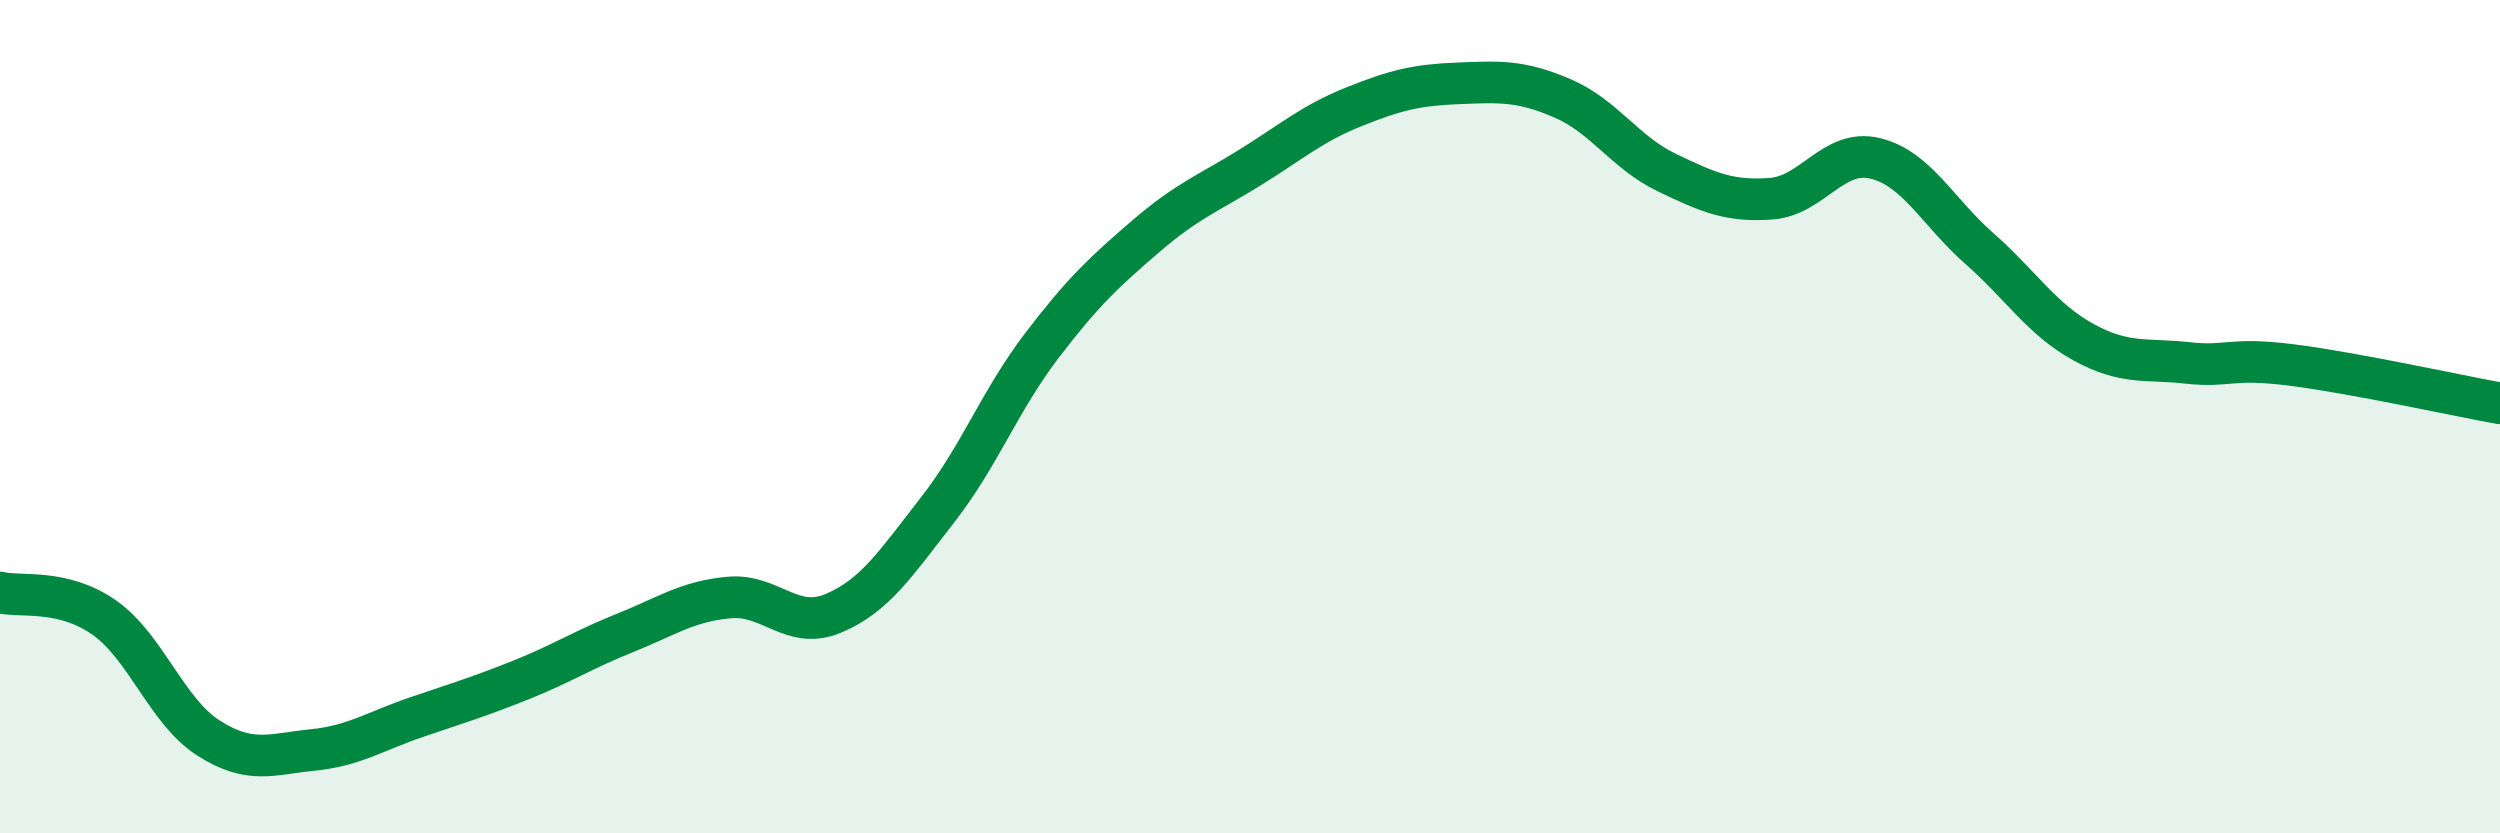 
    <svg width="60" height="20" viewBox="0 0 60 20" xmlns="http://www.w3.org/2000/svg">
      <path
        d="M 0,14.22 C 0.5,14.34 1.5,14.12 2.5,14.82 C 3.5,15.52 4,17.07 5,17.71 C 6,18.35 6.5,18.1 7.5,18 C 8.5,17.9 9,17.55 10,17.21 C 11,16.87 11.5,16.72 12.5,16.32 C 13.5,15.92 14,15.59 15,15.19 C 16,14.79 16.5,14.43 17.5,14.34 C 18.5,14.25 19,15.14 20,14.72 C 21,14.3 21.5,13.52 22.5,12.24 C 23.5,10.96 24,9.61 25,8.3 C 26,6.99 26.5,6.53 27.5,5.67 C 28.5,4.81 29,4.64 30,4.02 C 31,3.4 31.5,2.96 32.5,2.56 C 33.5,2.16 34,2.04 35,2 C 36,1.96 36.5,1.93 37.5,2.36 C 38.5,2.79 39,3.66 40,4.14 C 41,4.62 41.5,4.84 42.5,4.77 C 43.5,4.7 44,3.56 45,3.8 C 46,4.04 46.5,5.08 47.5,5.96 C 48.5,6.84 49,7.66 50,8.21 C 51,8.76 51.5,8.6 52.5,8.71 C 53.5,8.82 53.5,8.57 55,8.76 C 56.5,8.95 59,9.5 60,9.68L60 20L0 20Z"
        fill="#008740"
        opacity="0.1"
        stroke-linecap="round"
        stroke-linejoin="round"
      />
      <path
        d="M 0,14.22 C 0.5,14.34 1.5,14.12 2.5,14.82 C 3.5,15.52 4,17.07 5,17.71 C 6,18.35 6.5,18.1 7.5,18 C 8.5,17.9 9,17.55 10,17.21 C 11,16.87 11.5,16.72 12.5,16.32 C 13.5,15.92 14,15.59 15,15.19 C 16,14.79 16.5,14.43 17.5,14.34 C 18.5,14.25 19,15.14 20,14.72 C 21,14.3 21.5,13.52 22.5,12.24 C 23.5,10.96 24,9.61 25,8.3 C 26,6.99 26.5,6.53 27.5,5.67 C 28.5,4.81 29,4.64 30,4.02 C 31,3.4 31.5,2.96 32.5,2.56 C 33.5,2.16 34,2.04 35,2 C 36,1.96 36.5,1.93 37.5,2.36 C 38.5,2.79 39,3.66 40,4.14 C 41,4.62 41.5,4.84 42.5,4.77 C 43.5,4.7 44,3.56 45,3.8 C 46,4.04 46.5,5.08 47.5,5.96 C 48.5,6.84 49,7.66 50,8.21 C 51,8.76 51.5,8.6 52.5,8.71 C 53.5,8.82 53.5,8.57 55,8.76 C 56.5,8.95 59,9.5 60,9.68"
        stroke="#008740"
        stroke-width="1"
        fill="none"
        stroke-linecap="round"
        stroke-linejoin="round"
      />
    </svg>
  